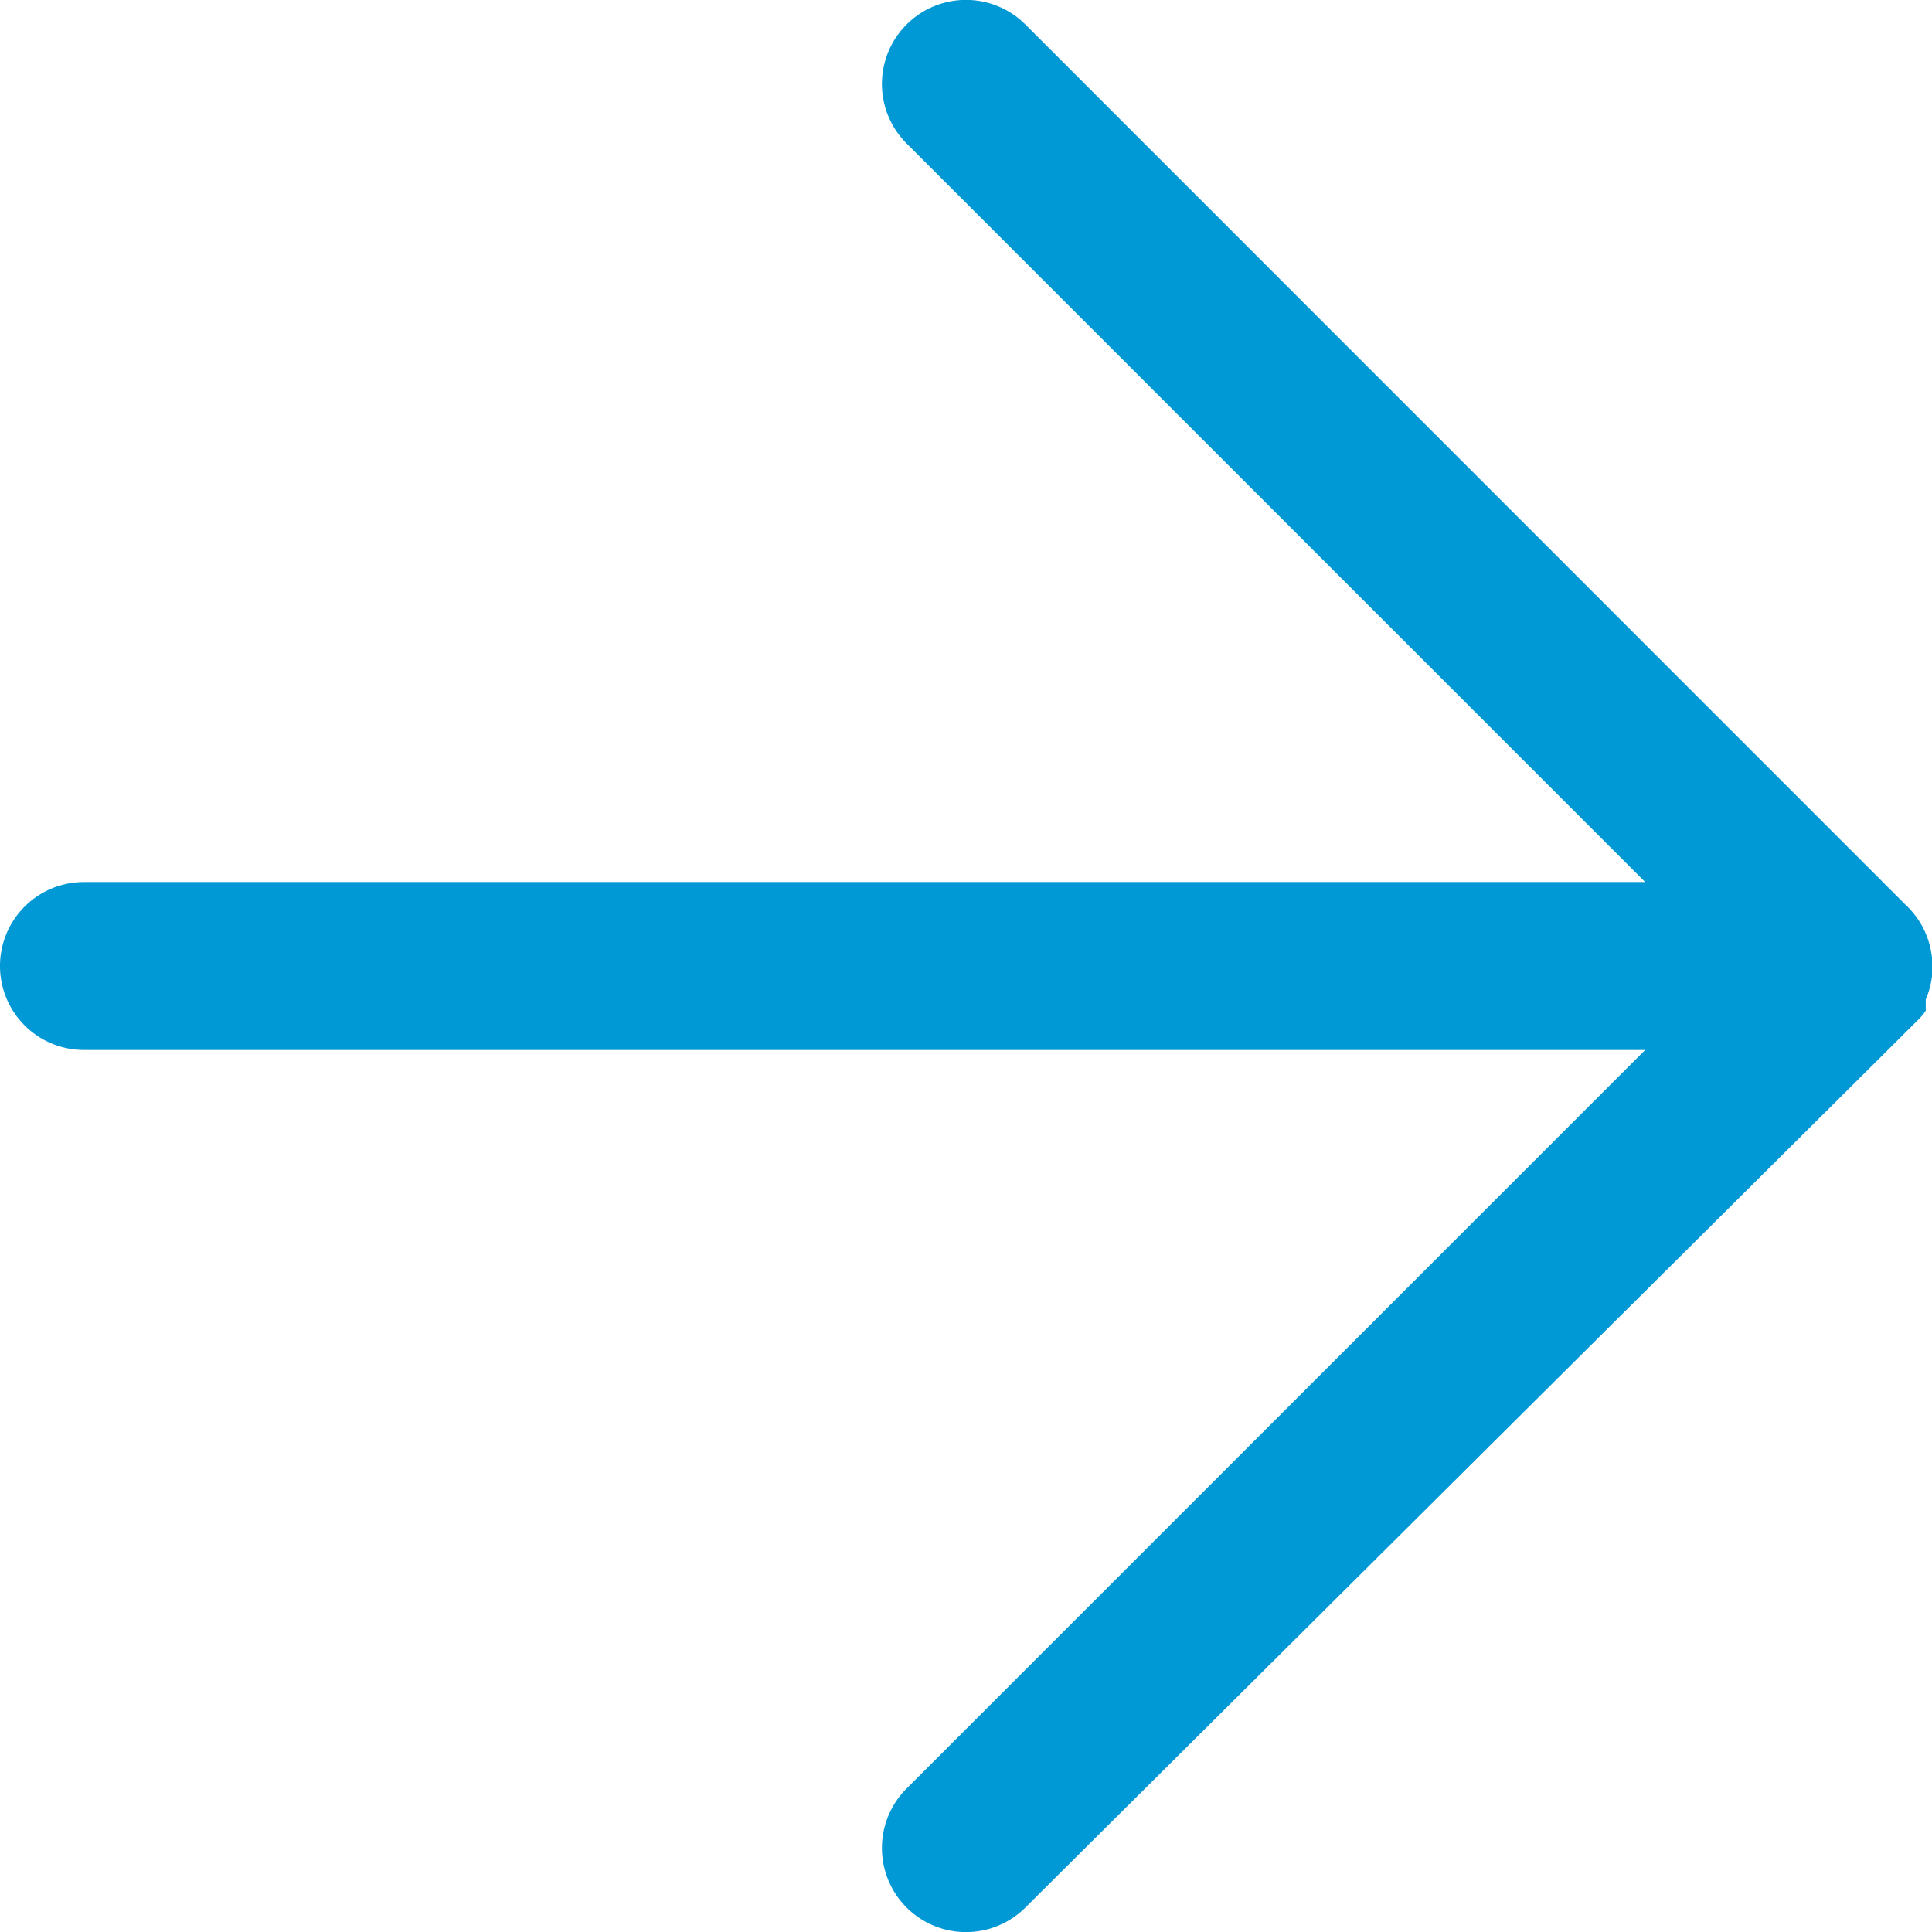 <svg xmlns="http://www.w3.org/2000/svg" width="13" height="13" viewBox="0 0 13 13"><path d="M6.5,13H6.432a.561.561,0,0,1-.145-.037h0l-.012-.005h0l-.011,0h0l-.01,0,0,0-.009,0,0,0-.008,0,0,0-.007,0,0,0-.007,0-.005,0-.007,0-.005,0-.007,0,0,0-.007-.005,0,0-.008-.006,0,0-.008-.006,0,0-.009-.007,0,0-.01-.009h0l-.021-.02h0L.165,6.9a.565.565,0,1,1,.8-.8l4.97,4.97V.565a.565.565,0,0,1,1.13,0V11.07l4.97-4.97a.565.565,0,0,1,.8.8L6.91,12.824A.564.564,0,0,1,6.554,13H6.5Z" transform="translate(0 13) rotate(-90)" fill="#0099d5"/></svg>